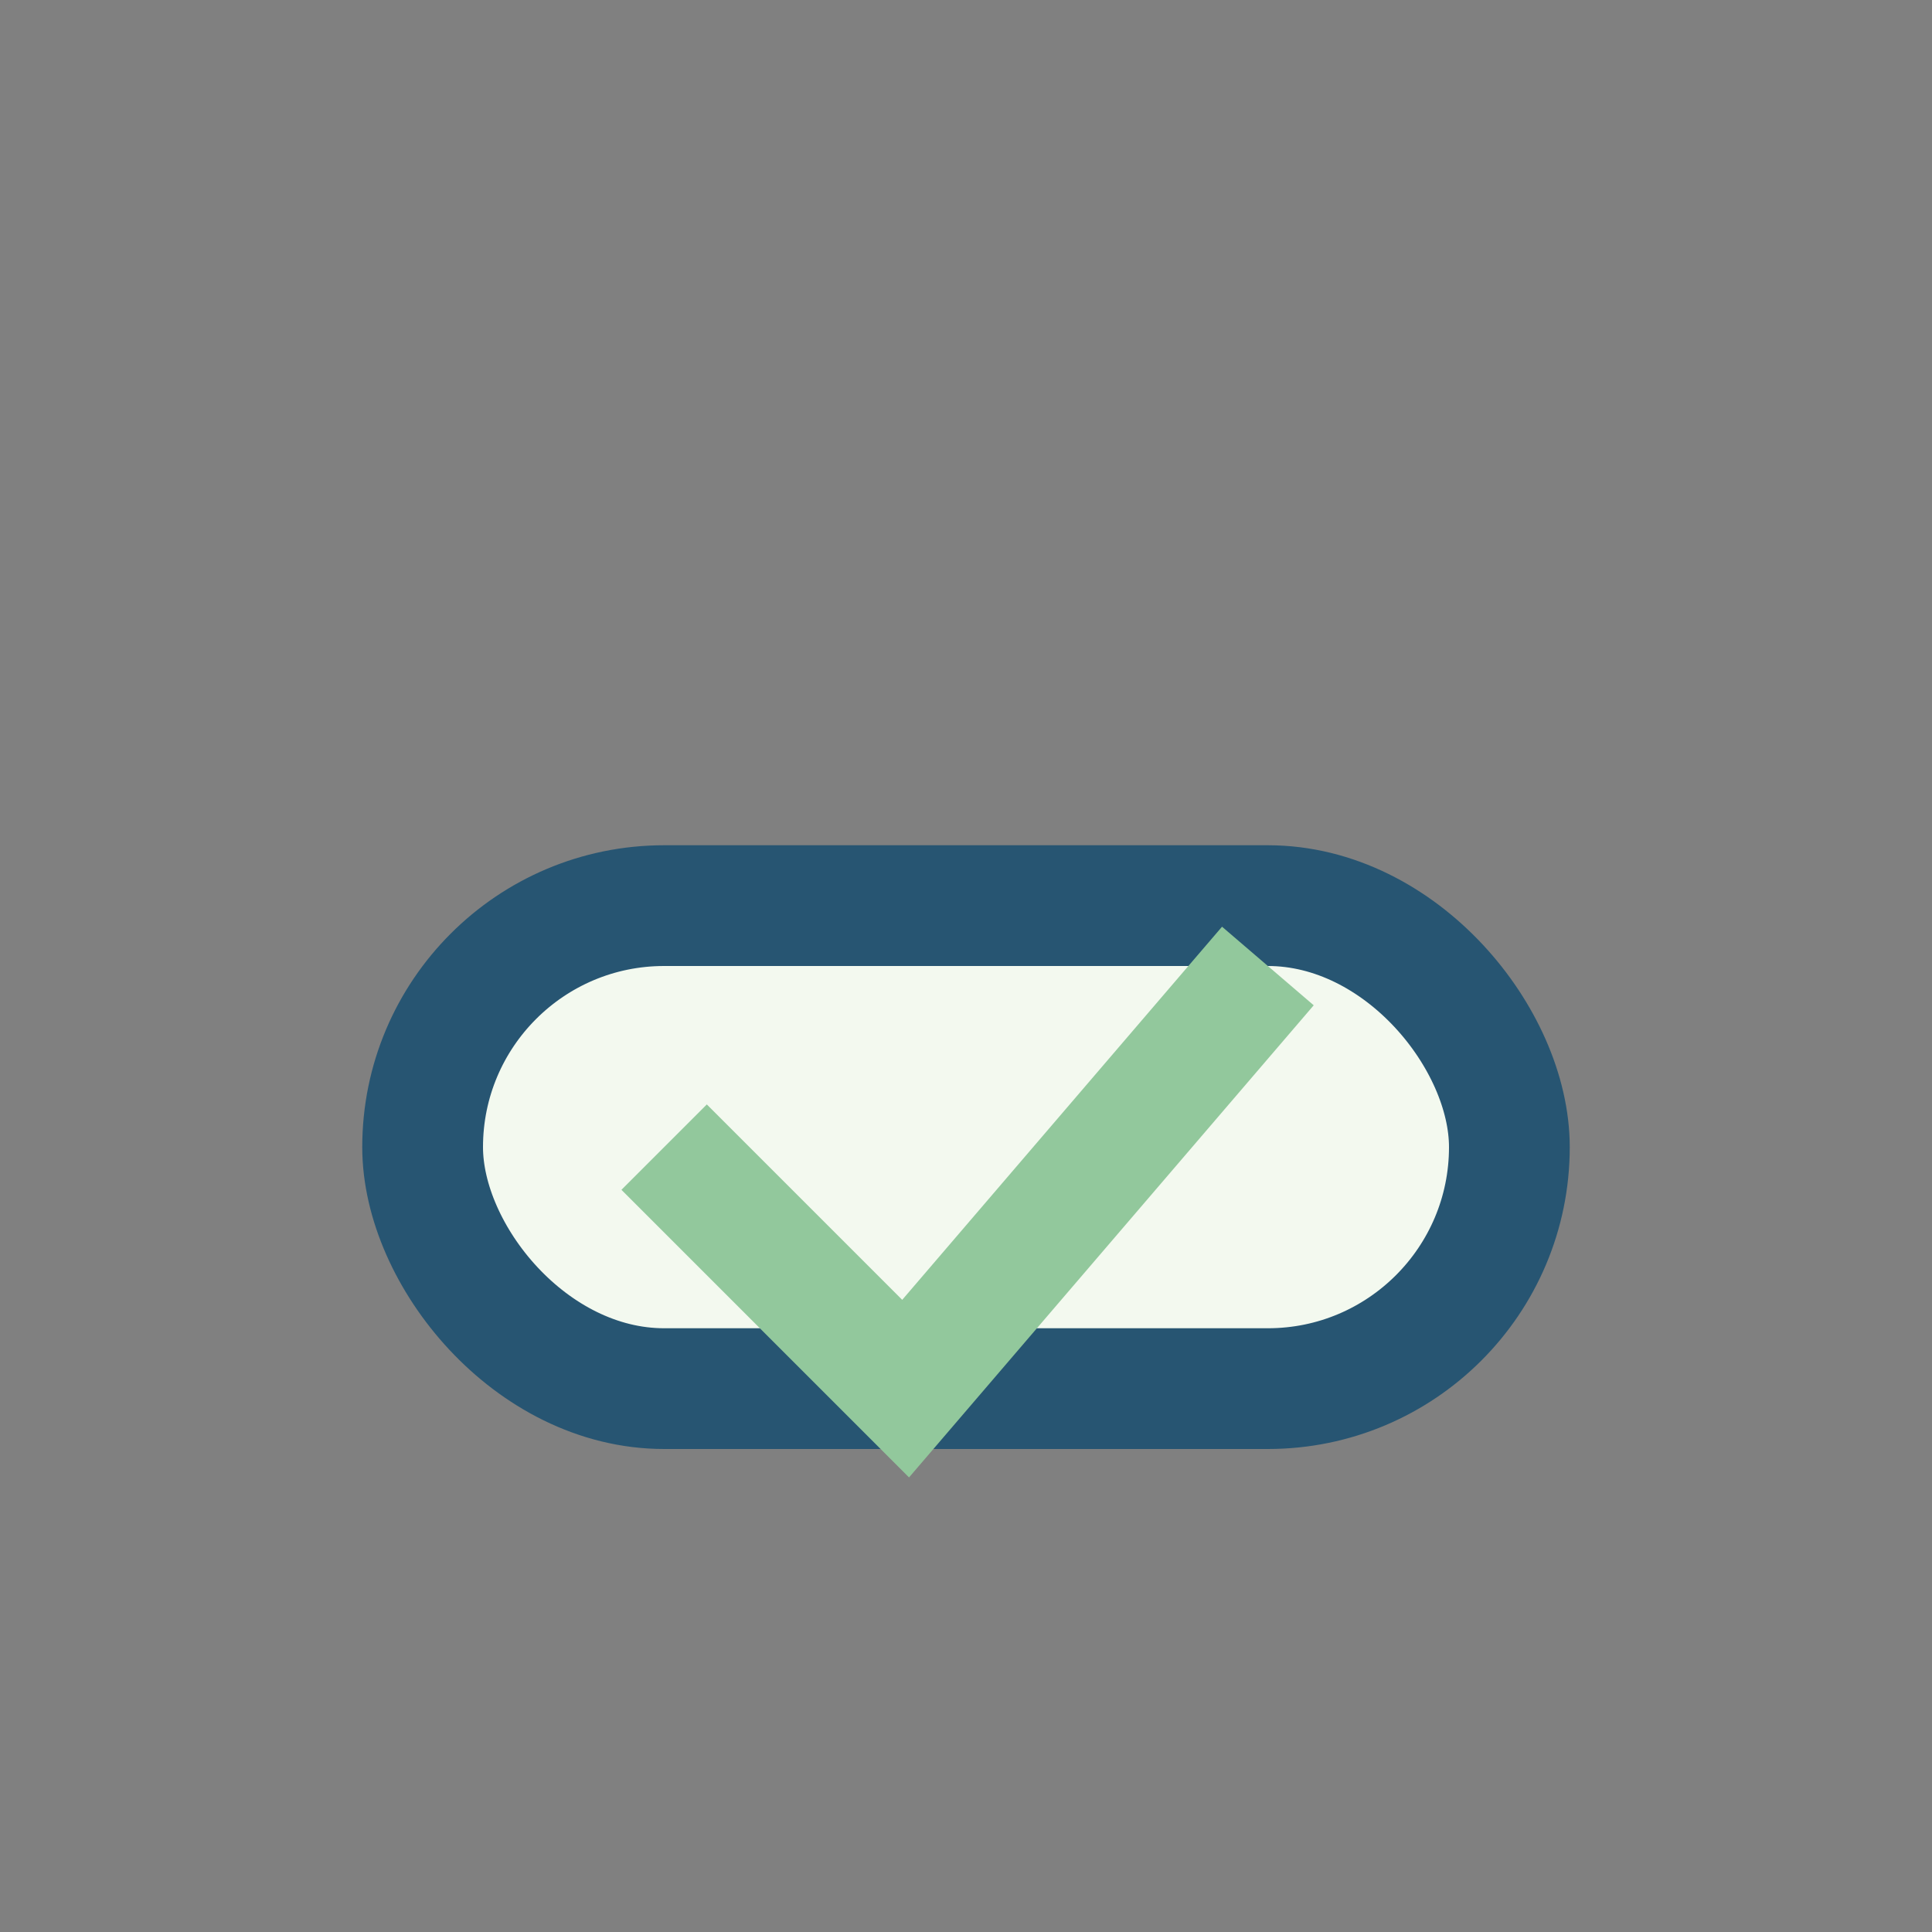 <?xml version="1.0" encoding="UTF-8"?>
<svg xmlns="http://www.w3.org/2000/svg" width="32" height="32" viewBox="0 0 32 32"><rect x="0" y="0" width="32" height="32" fill="#808080" stroke="none"/><rect x="7" y="15" width="18" height="8" rx="4" fill="#F3F9EF" stroke="#275572" stroke-width="2"/><path d="M11 19l4 4 6-7" stroke="#92C89C" stroke-width="2" fill="none"/></svg>